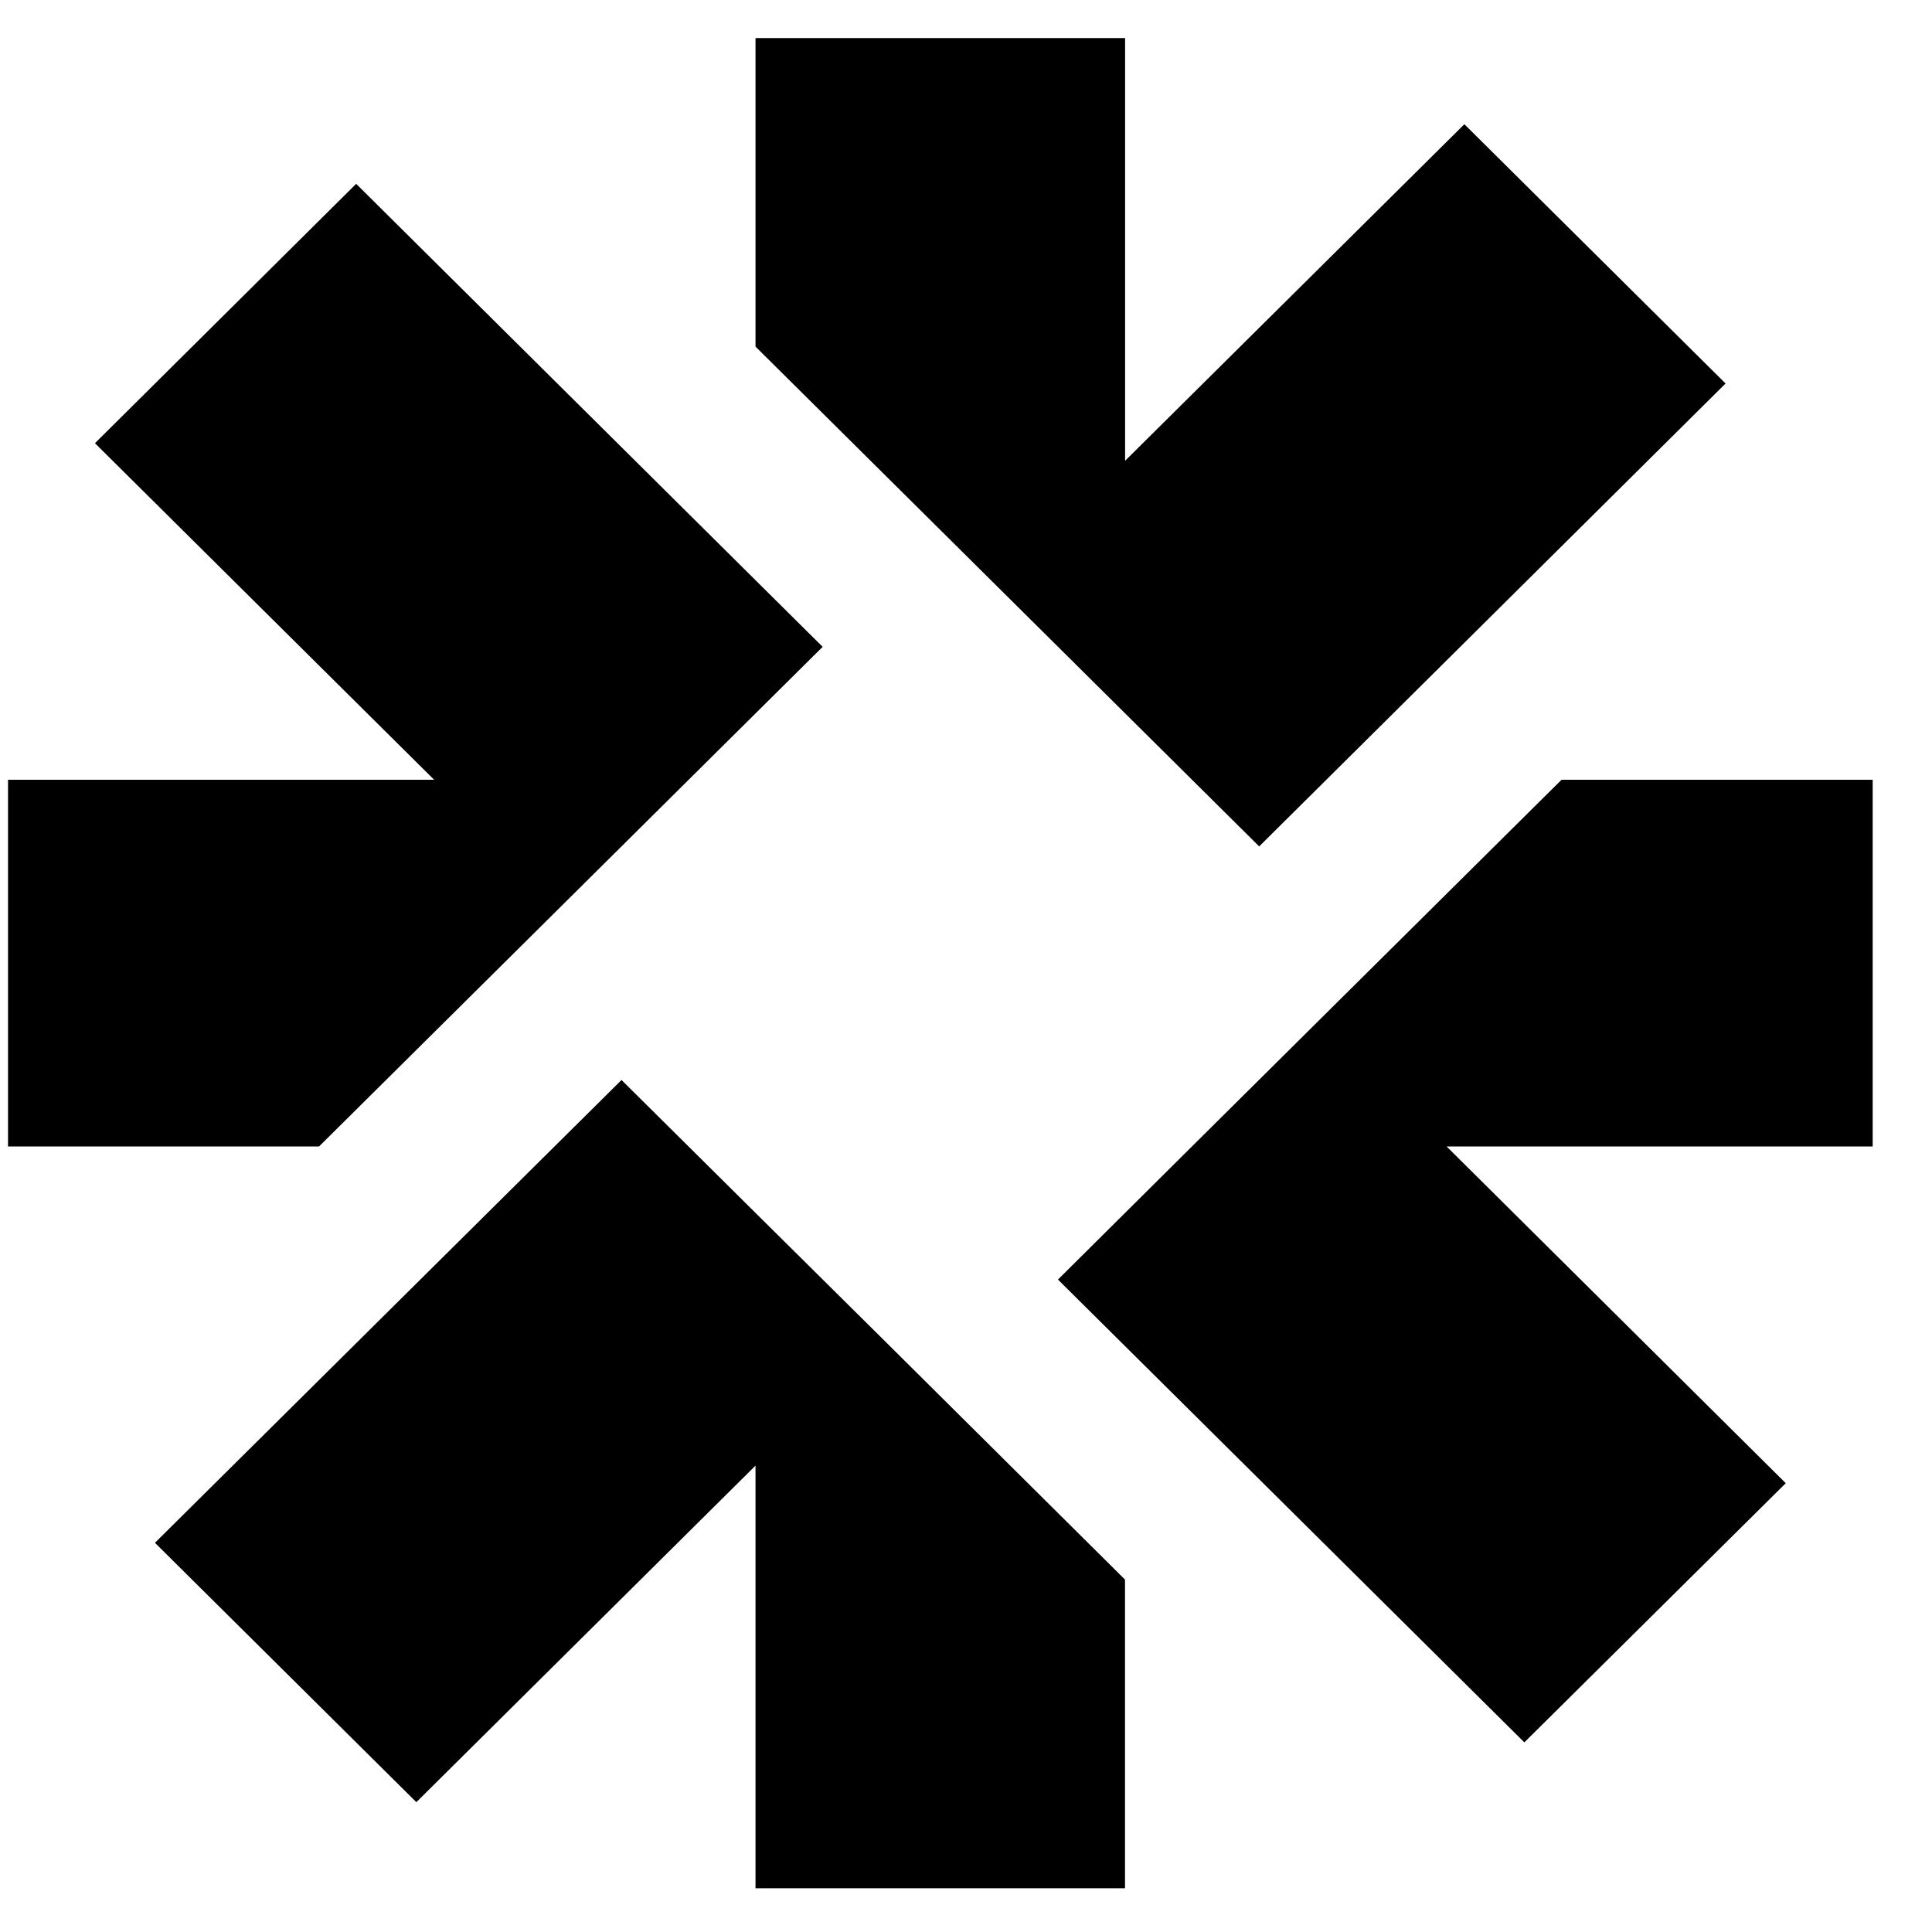 <svg width="20" height="20" viewBox="0 0 20 20" fill="none" xmlns="http://www.w3.org/2000/svg">
<path d="M17.863 3.97L15.159 1.286L11.647 4.77V0.394H7.821V3.588L13.035 8.762L17.863 3.97Z" fill="black"/>
<path d="M5.811 9.38L7.129 8.072L8.516 6.696L3.687 1.903L0.983 4.588L4.494 8.072H0.083V11.868H3.303L5.811 9.38Z" fill="black"/>
<path d="M14.975 11.868H19.386V8.072H16.165L13.656 10.561L12.339 11.868L10.952 13.246L15.78 18.037L18.486 15.354L14.975 11.868Z" fill="black"/>
<path d="M7.821 12.556L6.434 11.18L1.604 15.971L4.31 18.656L7.821 15.172V19.547H11.646V16.352L9.14 13.863L7.821 12.556Z" fill="black"/>
</svg>
